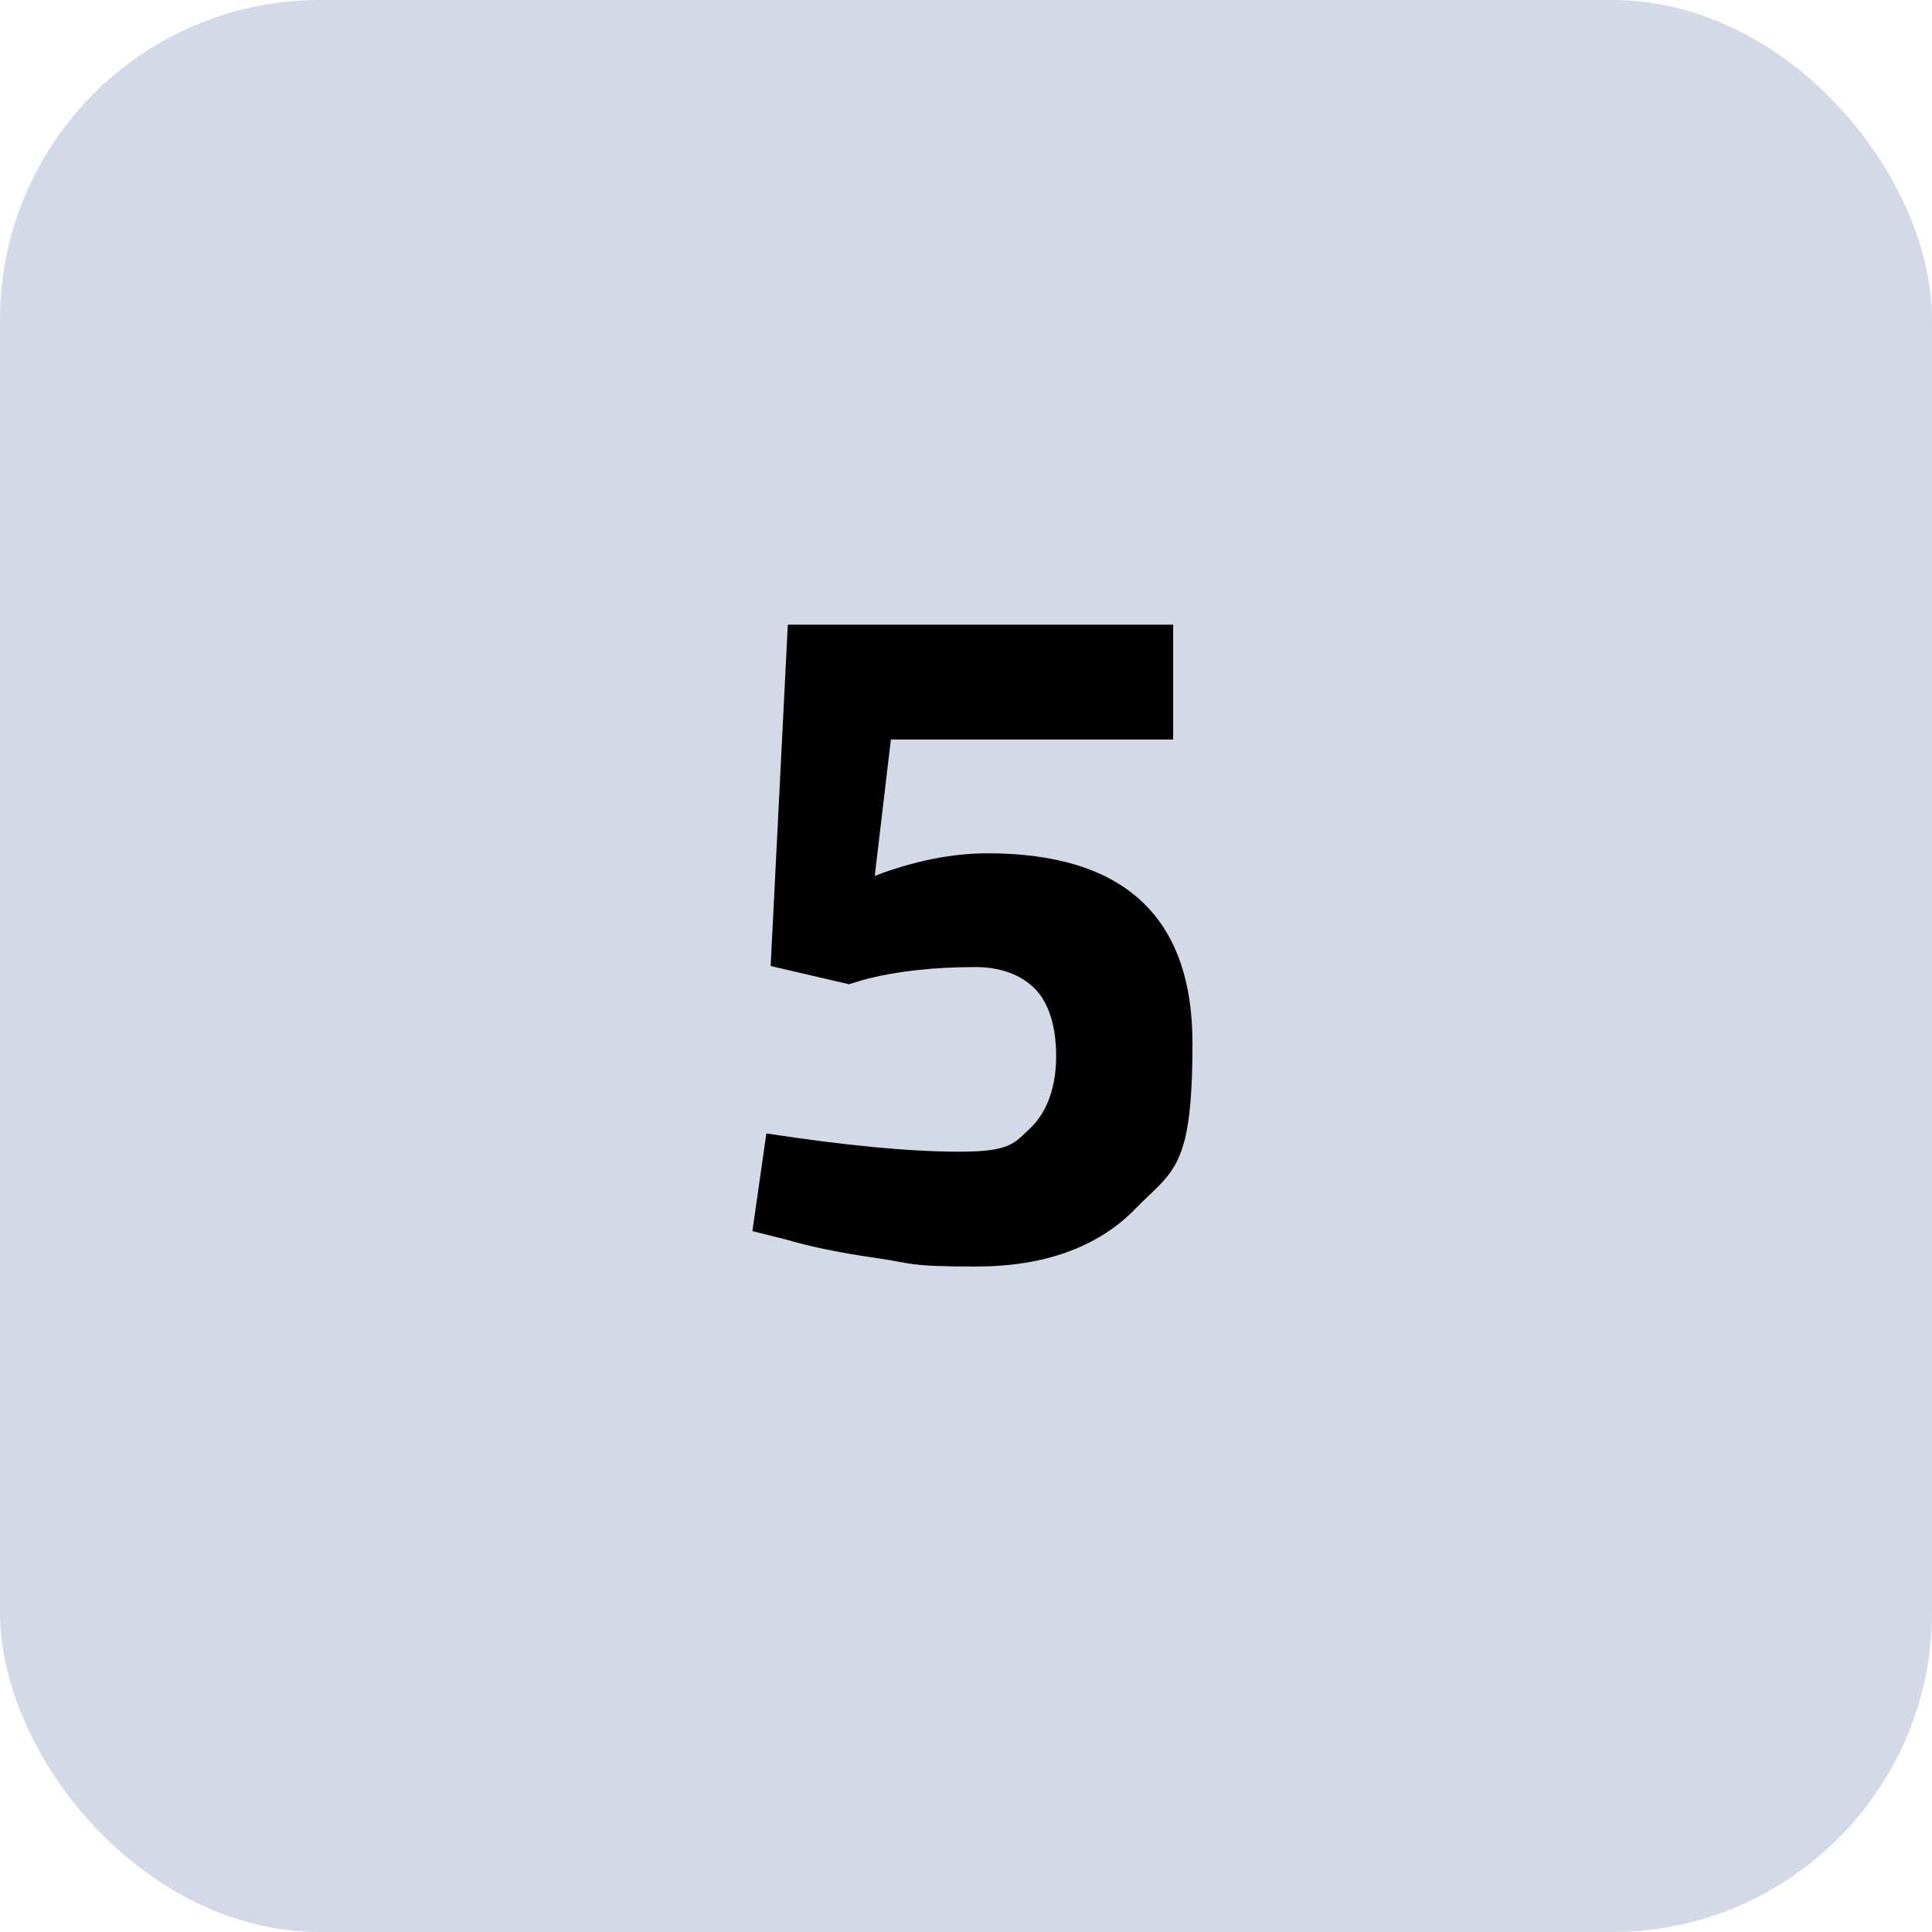 <?xml version="1.0" encoding="UTF-8"?>
<svg xmlns="http://www.w3.org/2000/svg" version="1.1" viewBox="0 0 180 180">
  <defs>
    <style>
      .cls-1 {
        fill: #d3d9e6;
      }
    </style>
  </defs>
  <!-- Generator: Adobe Illustrator 28.7.1, SVG Export Plug-In . SVG Version: 1.2.0 Build 142)  -->
  <g>
    <g id="Livello_1">
      <rect class="cls-1" width="180" height="180" rx="29.8" ry="29.8"/>
      <path d="M109.3,58.2v10.7h-26.3l-1.5,12.7c3.7-1.4,7.2-2.1,10.5-2.1,12.7,0,19.1,5.9,19.1,17.7s-1.8,11.8-5.3,15.4c-3.5,3.6-8.5,5.4-14.9,5.4s-5.8-.3-9.3-.8-6.3-1.1-8.3-1.7l-3.2-.8,1.3-9.1c7.2,1.1,13.2,1.7,18,1.7s5.1-.8,6.7-2.3c1.5-1.5,2.3-3.8,2.3-6.6s-.7-5-2-6.3c-1.3-1.3-3.2-2-5.5-2-4,0-7.5.4-10.5,1.2l-1.3.4-7.3-1.7,1.6-31.8h35.9Z"/>
    </g>
  </g>
</svg>
